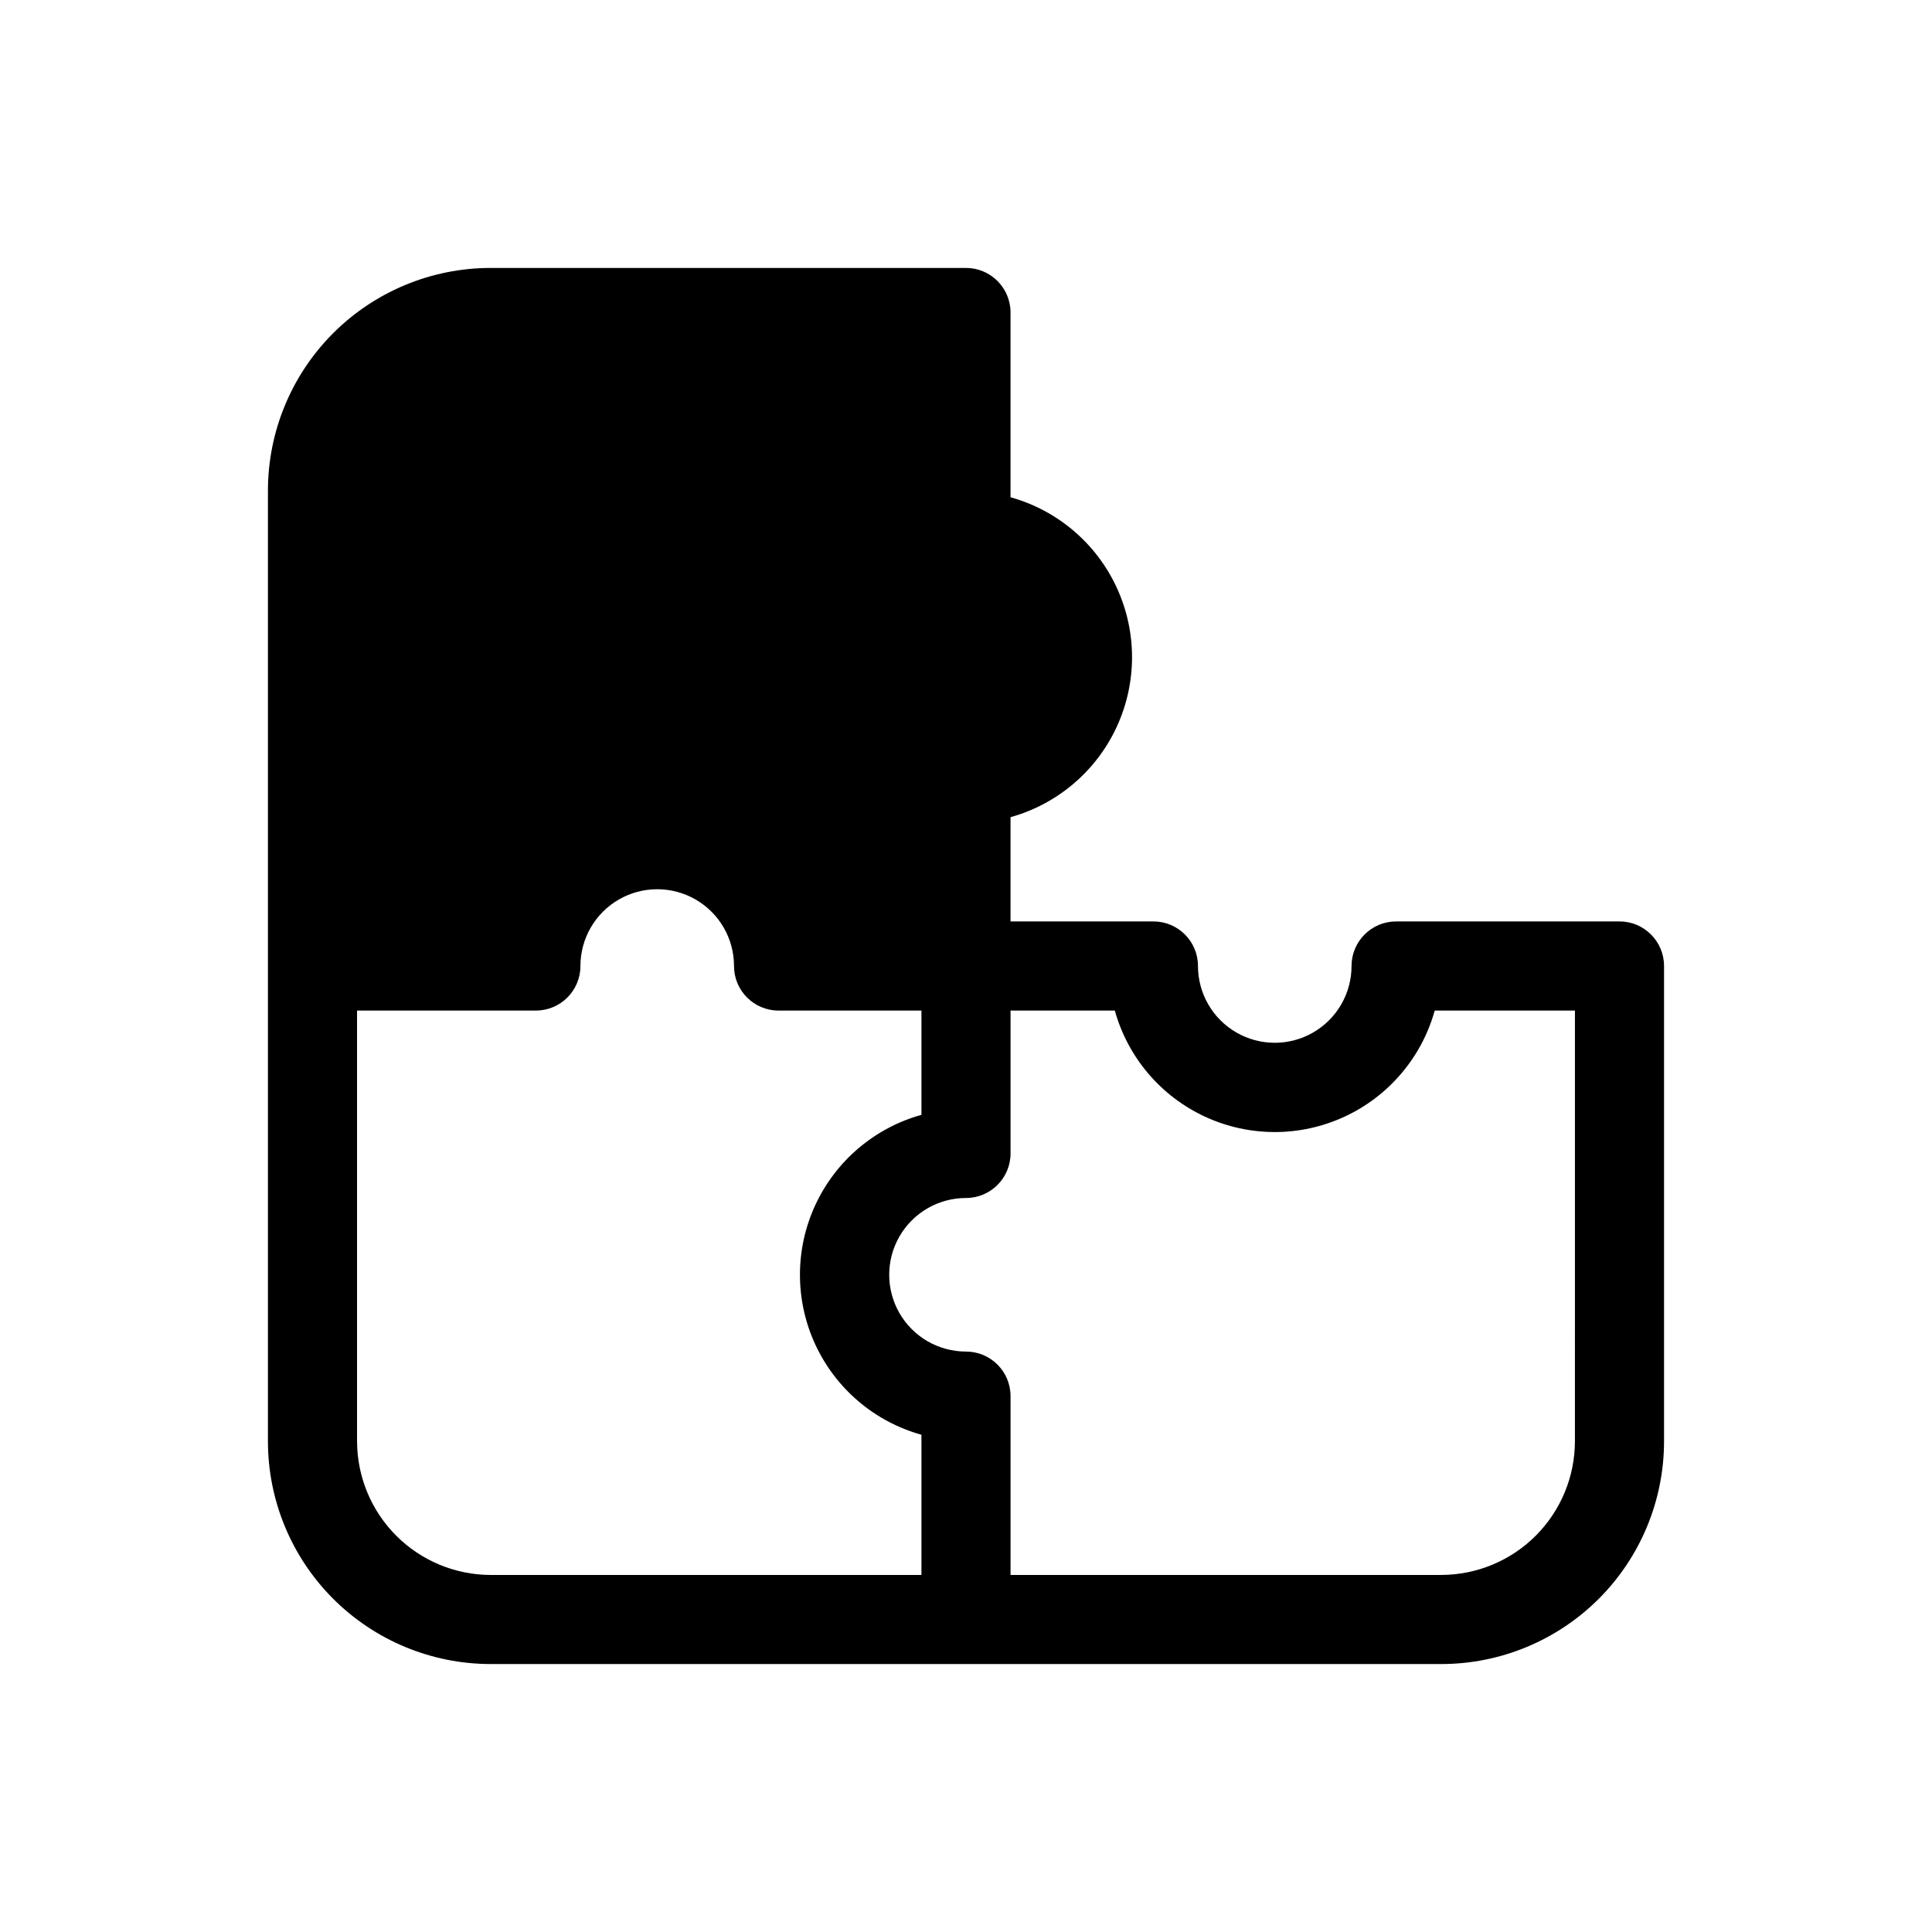 <?xml version="1.0" encoding="UTF-8"?>
<!-- Uploaded to: ICON Repo, www.svgrepo.com, Generator: ICON Repo Mixer Tools -->
<svg fill="#000000" width="800px" height="800px" version="1.1" viewBox="144 144 512 512" xmlns="http://www.w3.org/2000/svg">
 <path d="m573.18 388.19h-59.199c-6.519 0-11.809 5.285-11.809 11.809 0 7.269-3.875 13.988-10.172 17.621-6.297 3.637-14.055 3.637-20.352 0-6.293-3.633-10.172-10.352-10.172-17.621 0-6.523-5.289-11.809-11.809-11.809h-37.867v-27.633c12.434-3.461 22.723-12.207 28.137-23.922 5.418-11.719 5.418-25.219 0-36.934-5.414-11.715-15.703-20.461-28.137-23.926v-48.965c0-6.519-5.285-11.805-11.805-11.805h-125.95c-15.66 0-30.676 6.219-41.75 17.289-11.07 11.074-17.289 26.09-17.289 41.75v251.9c0 15.66 6.219 30.676 17.289 41.75 11.074 11.07 26.09 17.293 41.75 17.293h251.9c15.66 0 30.676-6.223 41.75-17.293 11.07-11.074 17.293-26.09 17.293-41.75v-125.95c0-6.523-5.289-11.809-11.809-11.809zm-334.56 137.76v-114.14h47.391c6.519 0 11.809-5.285 11.809-11.805 0-7.273 3.879-13.988 10.176-17.625 6.293-3.633 14.051-3.633 20.348 0 6.297 3.637 10.176 10.352 10.176 17.625 0 6.519 5.285 11.805 11.805 11.805h37.867v27.633c-12.434 3.465-22.719 12.211-28.137 23.926-5.414 11.715-5.414 25.215 0 36.93 5.418 11.715 15.703 20.465 28.137 23.926v37.156h-114.14c-9.391-0.016-18.395-3.75-25.035-10.391-6.637-6.641-10.375-15.645-10.391-25.035zm322.75 0c-0.016 9.391-3.75 18.395-10.391 25.035s-15.645 10.375-25.035 10.391h-114.14v-47.391c0-6.519-5.285-11.809-11.805-11.809-7.273 0-13.988-3.875-17.625-10.172-3.633-6.297-3.633-14.055 0-20.352 3.637-6.293 10.352-10.172 17.625-10.172 6.519 0 11.805-5.289 11.805-11.809v-37.867h27.633c3.465 12.434 12.211 22.723 23.926 28.137 11.715 5.418 25.215 5.418 36.93 0 11.715-5.414 20.465-15.703 23.926-28.137h37.156z"/>
</svg>